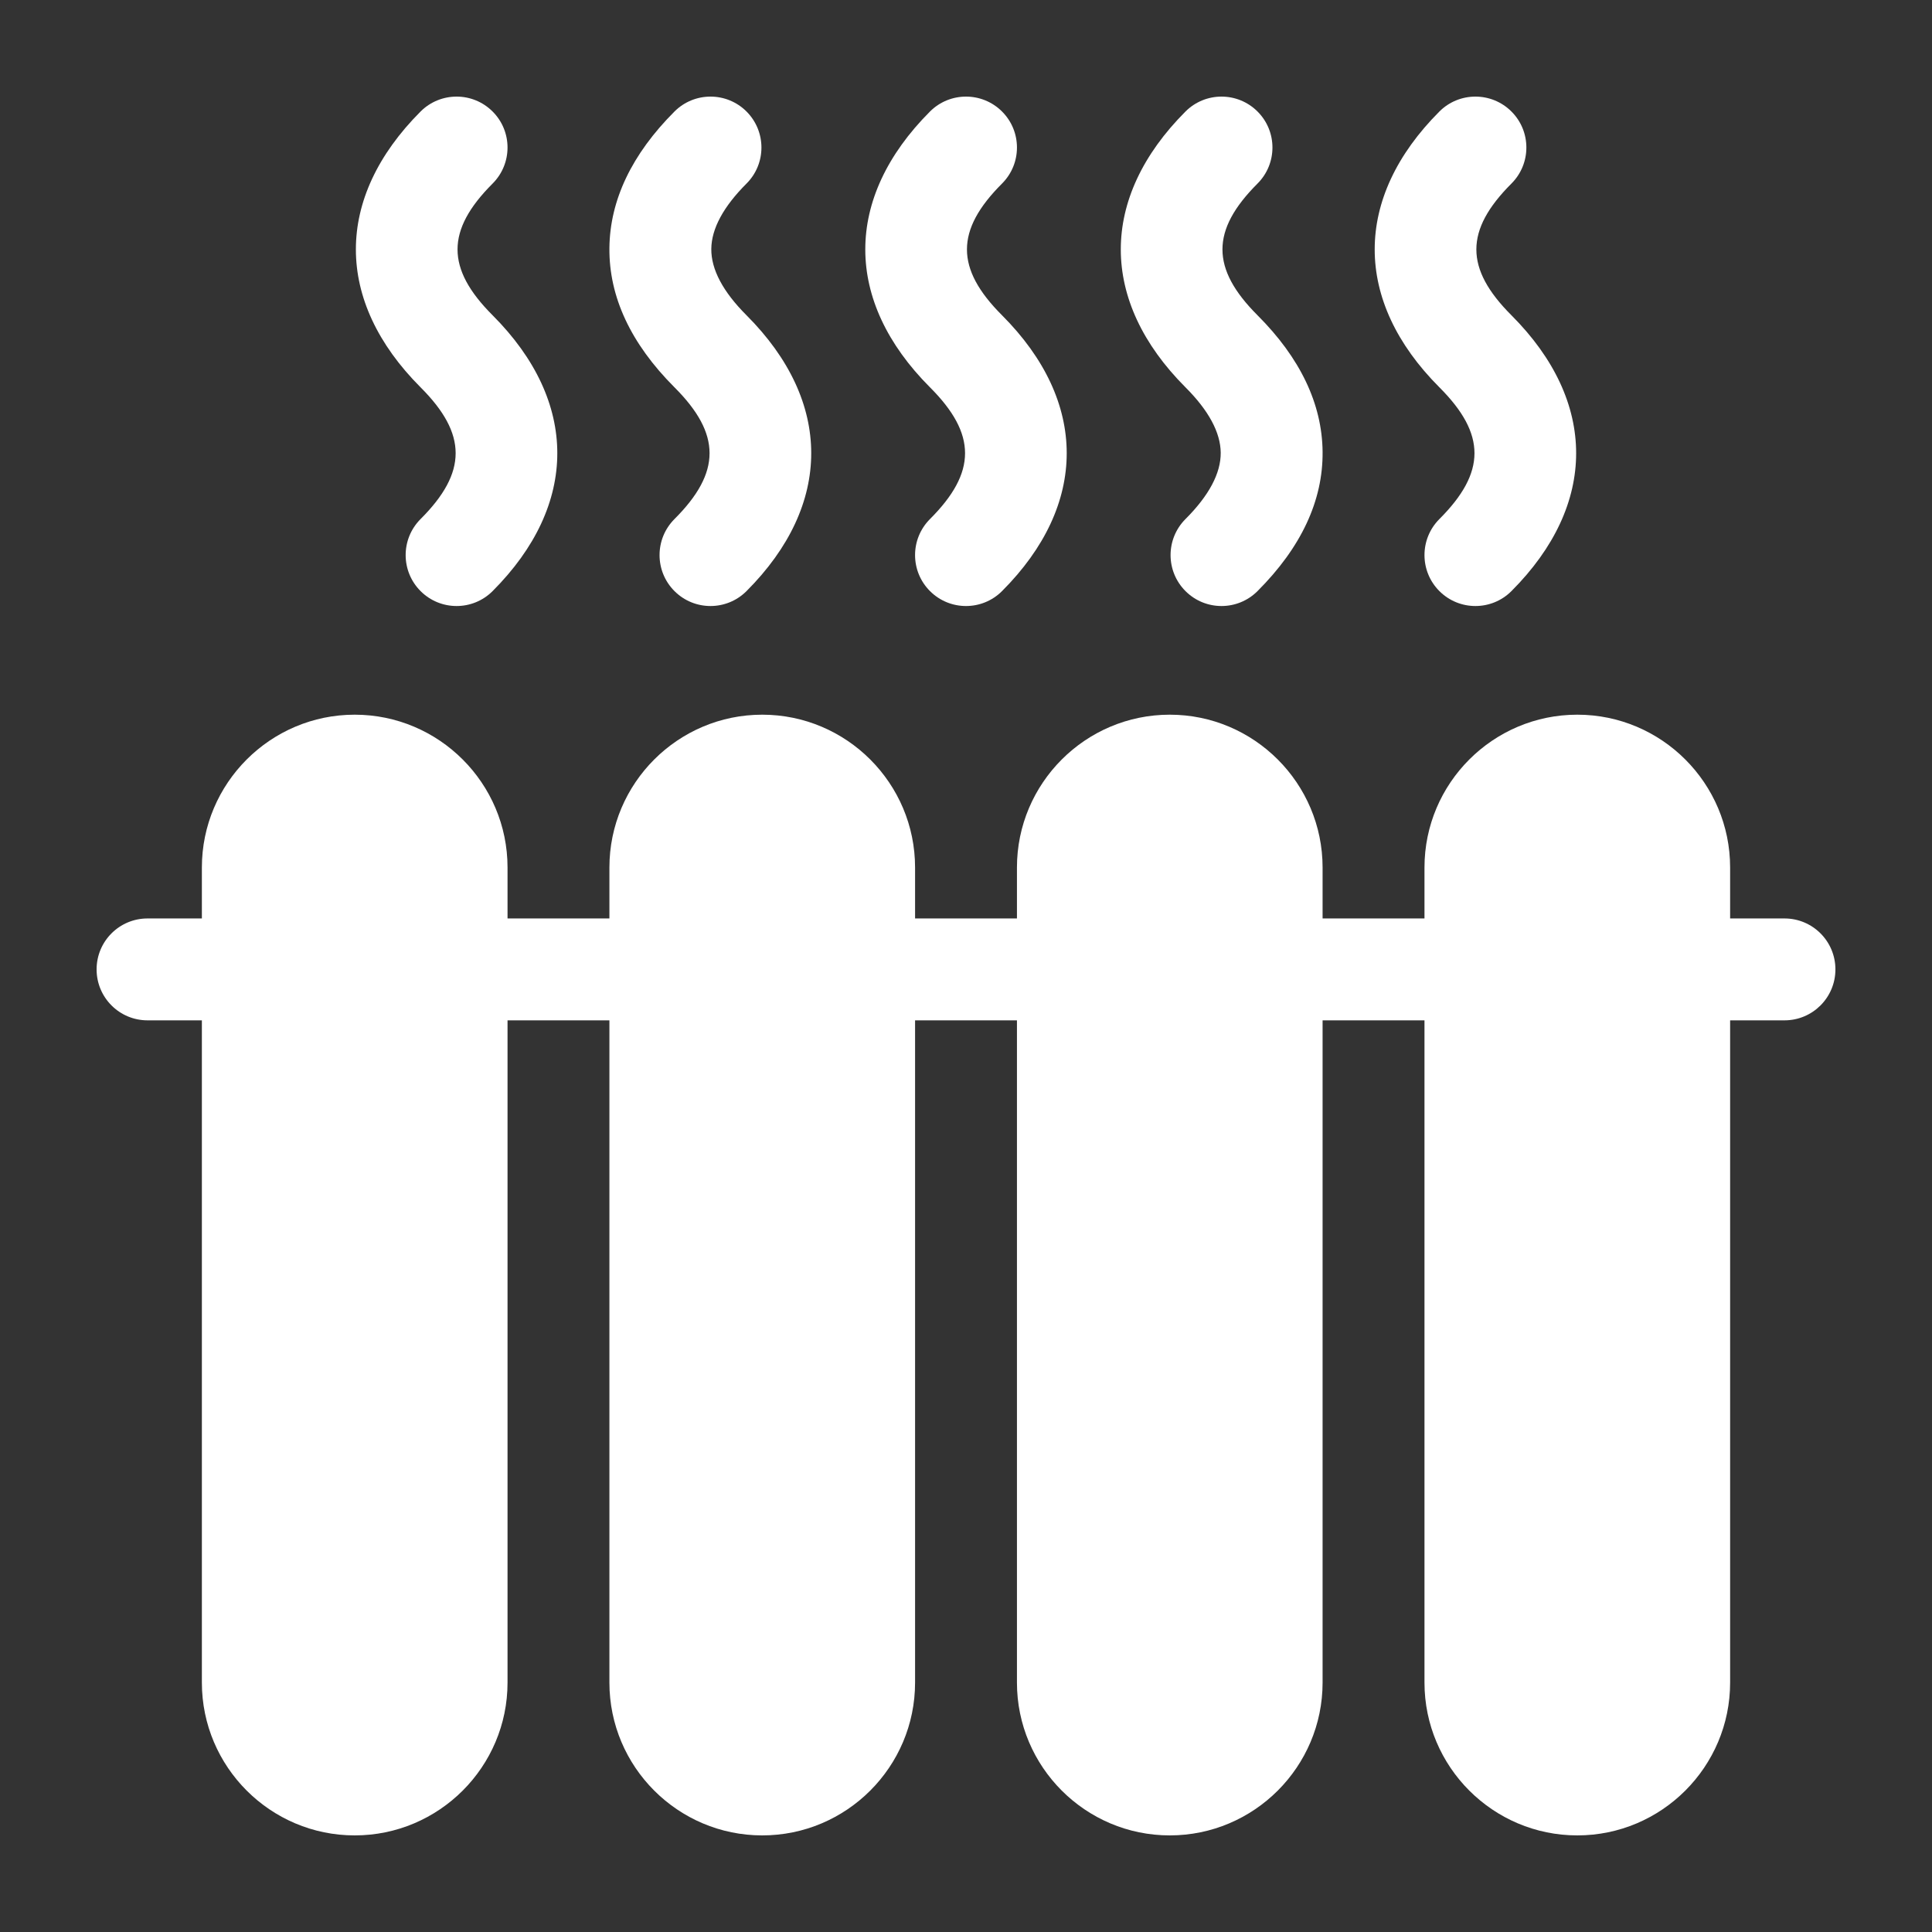 <?xml version="1.0" encoding="UTF-8"?>
<svg xmlns="http://www.w3.org/2000/svg" width="100" height="100" viewBox="0 0 100 100" fill="none">
  <rect x="0" y="0" width="100" height="100" fill="#333333" stroke="none"/>
  <path d="M48.136 26.866C47.106 27.896 47.106 29.567 48.136 30.595C49.166 31.625 50.834 31.625 51.865 30.595C56.329 26.125 56.329 20.79 51.865 16.319C49.444 13.899 49.444 11.921 51.865 9.501C52.895 8.471 52.895 6.8 51.865 5.772C50.835 4.743 49.166 4.743 48.136 5.772C43.671 10.243 43.671 15.578 48.136 20.048C50.556 22.468 50.556 24.446 48.136 26.866ZM74.503 26.866C73.474 27.896 73.474 29.567 74.503 30.595C75.533 31.625 77.202 31.625 78.232 30.595C82.697 26.125 82.697 20.79 78.232 16.319C75.811 13.899 75.811 11.921 78.232 9.501C79.262 8.471 79.262 6.8 78.232 5.772C77.202 4.743 75.533 4.743 74.503 5.772C70.038 10.243 70.038 15.578 74.503 20.048C76.924 22.468 76.924 24.446 74.503 26.866ZM21.769 26.866C20.739 27.896 20.739 29.567 21.769 30.595C22.799 31.625 24.467 31.625 25.497 30.595C29.962 26.125 29.962 20.79 25.497 16.319C23.077 13.899 23.077 11.921 25.497 9.501C26.527 8.471 26.527 6.8 25.497 5.772C24.467 4.743 22.799 4.743 21.769 5.772C17.304 10.243 17.304 15.578 21.769 20.048C24.189 22.468 24.189 24.446 21.769 26.866ZM63.184 23.429C63.194 24.489 62.581 25.646 61.361 26.866C60.331 27.896 60.331 29.567 61.361 30.595C62.391 31.625 64.059 31.625 65.089 30.595C67.35 28.334 68.483 25.909 68.457 23.38C68.432 20.905 67.299 18.529 65.089 16.319C62.669 13.899 62.669 11.921 65.089 9.501C66.119 8.471 66.119 6.8 65.089 5.772C64.059 4.743 62.391 4.743 61.361 5.772C56.896 10.243 56.896 15.578 61.361 20.048C62.561 21.248 63.173 22.386 63.184 23.429ZM34.911 26.866C33.881 27.896 33.881 29.567 34.911 30.595C35.941 31.625 37.609 31.625 38.64 30.595C43.105 26.125 43.105 20.79 38.64 16.319C37.419 15.099 36.806 13.943 36.817 12.882C36.827 11.839 37.44 10.701 38.64 9.501C39.669 8.473 39.669 6.802 38.64 5.772C37.61 4.743 35.941 4.743 34.911 5.772C32.702 7.982 31.569 10.358 31.543 12.833C31.517 15.361 32.65 17.787 34.911 20.048C37.332 22.468 37.332 24.446 34.911 26.866ZM92.364 47.539H89.551V44.902C89.551 40.541 86.003 36.992 81.641 36.992C77.279 36.992 73.731 40.541 73.731 44.902V47.539H68.457V44.902C68.457 40.541 64.909 36.992 60.547 36.992C56.185 36.992 52.637 40.541 52.637 44.902V47.539H47.364V44.902C47.364 40.541 43.815 36.992 39.453 36.992C35.091 36.992 31.543 40.541 31.543 44.902V47.539H26.27V44.902C26.27 40.541 22.721 36.992 18.359 36.992C13.998 36.992 10.449 40.541 10.449 44.902V47.539H7.637C6.179 47.539 5 48.718 5 50.176C5 51.633 6.179 52.813 7.637 52.813H10.449V87.09C10.449 91.452 13.998 95 18.359 95C22.721 95 26.27 91.452 26.27 87.09V52.813H31.543V87.09C31.543 91.452 35.091 95 39.453 95C43.815 95 47.364 91.452 47.364 87.09V52.813H52.637V87.09C52.637 91.452 56.185 95 60.547 95C64.909 95 68.457 91.452 68.457 87.09V52.813H73.731V87.09C73.731 91.452 77.279 95 81.641 95C86.003 95 89.551 91.452 89.551 87.09V52.813H92.364C93.821 52.813 95.001 51.633 95.001 50.176C95.001 48.718 93.821 47.539 92.364 47.539Z" fill="white"></path>
</svg>
